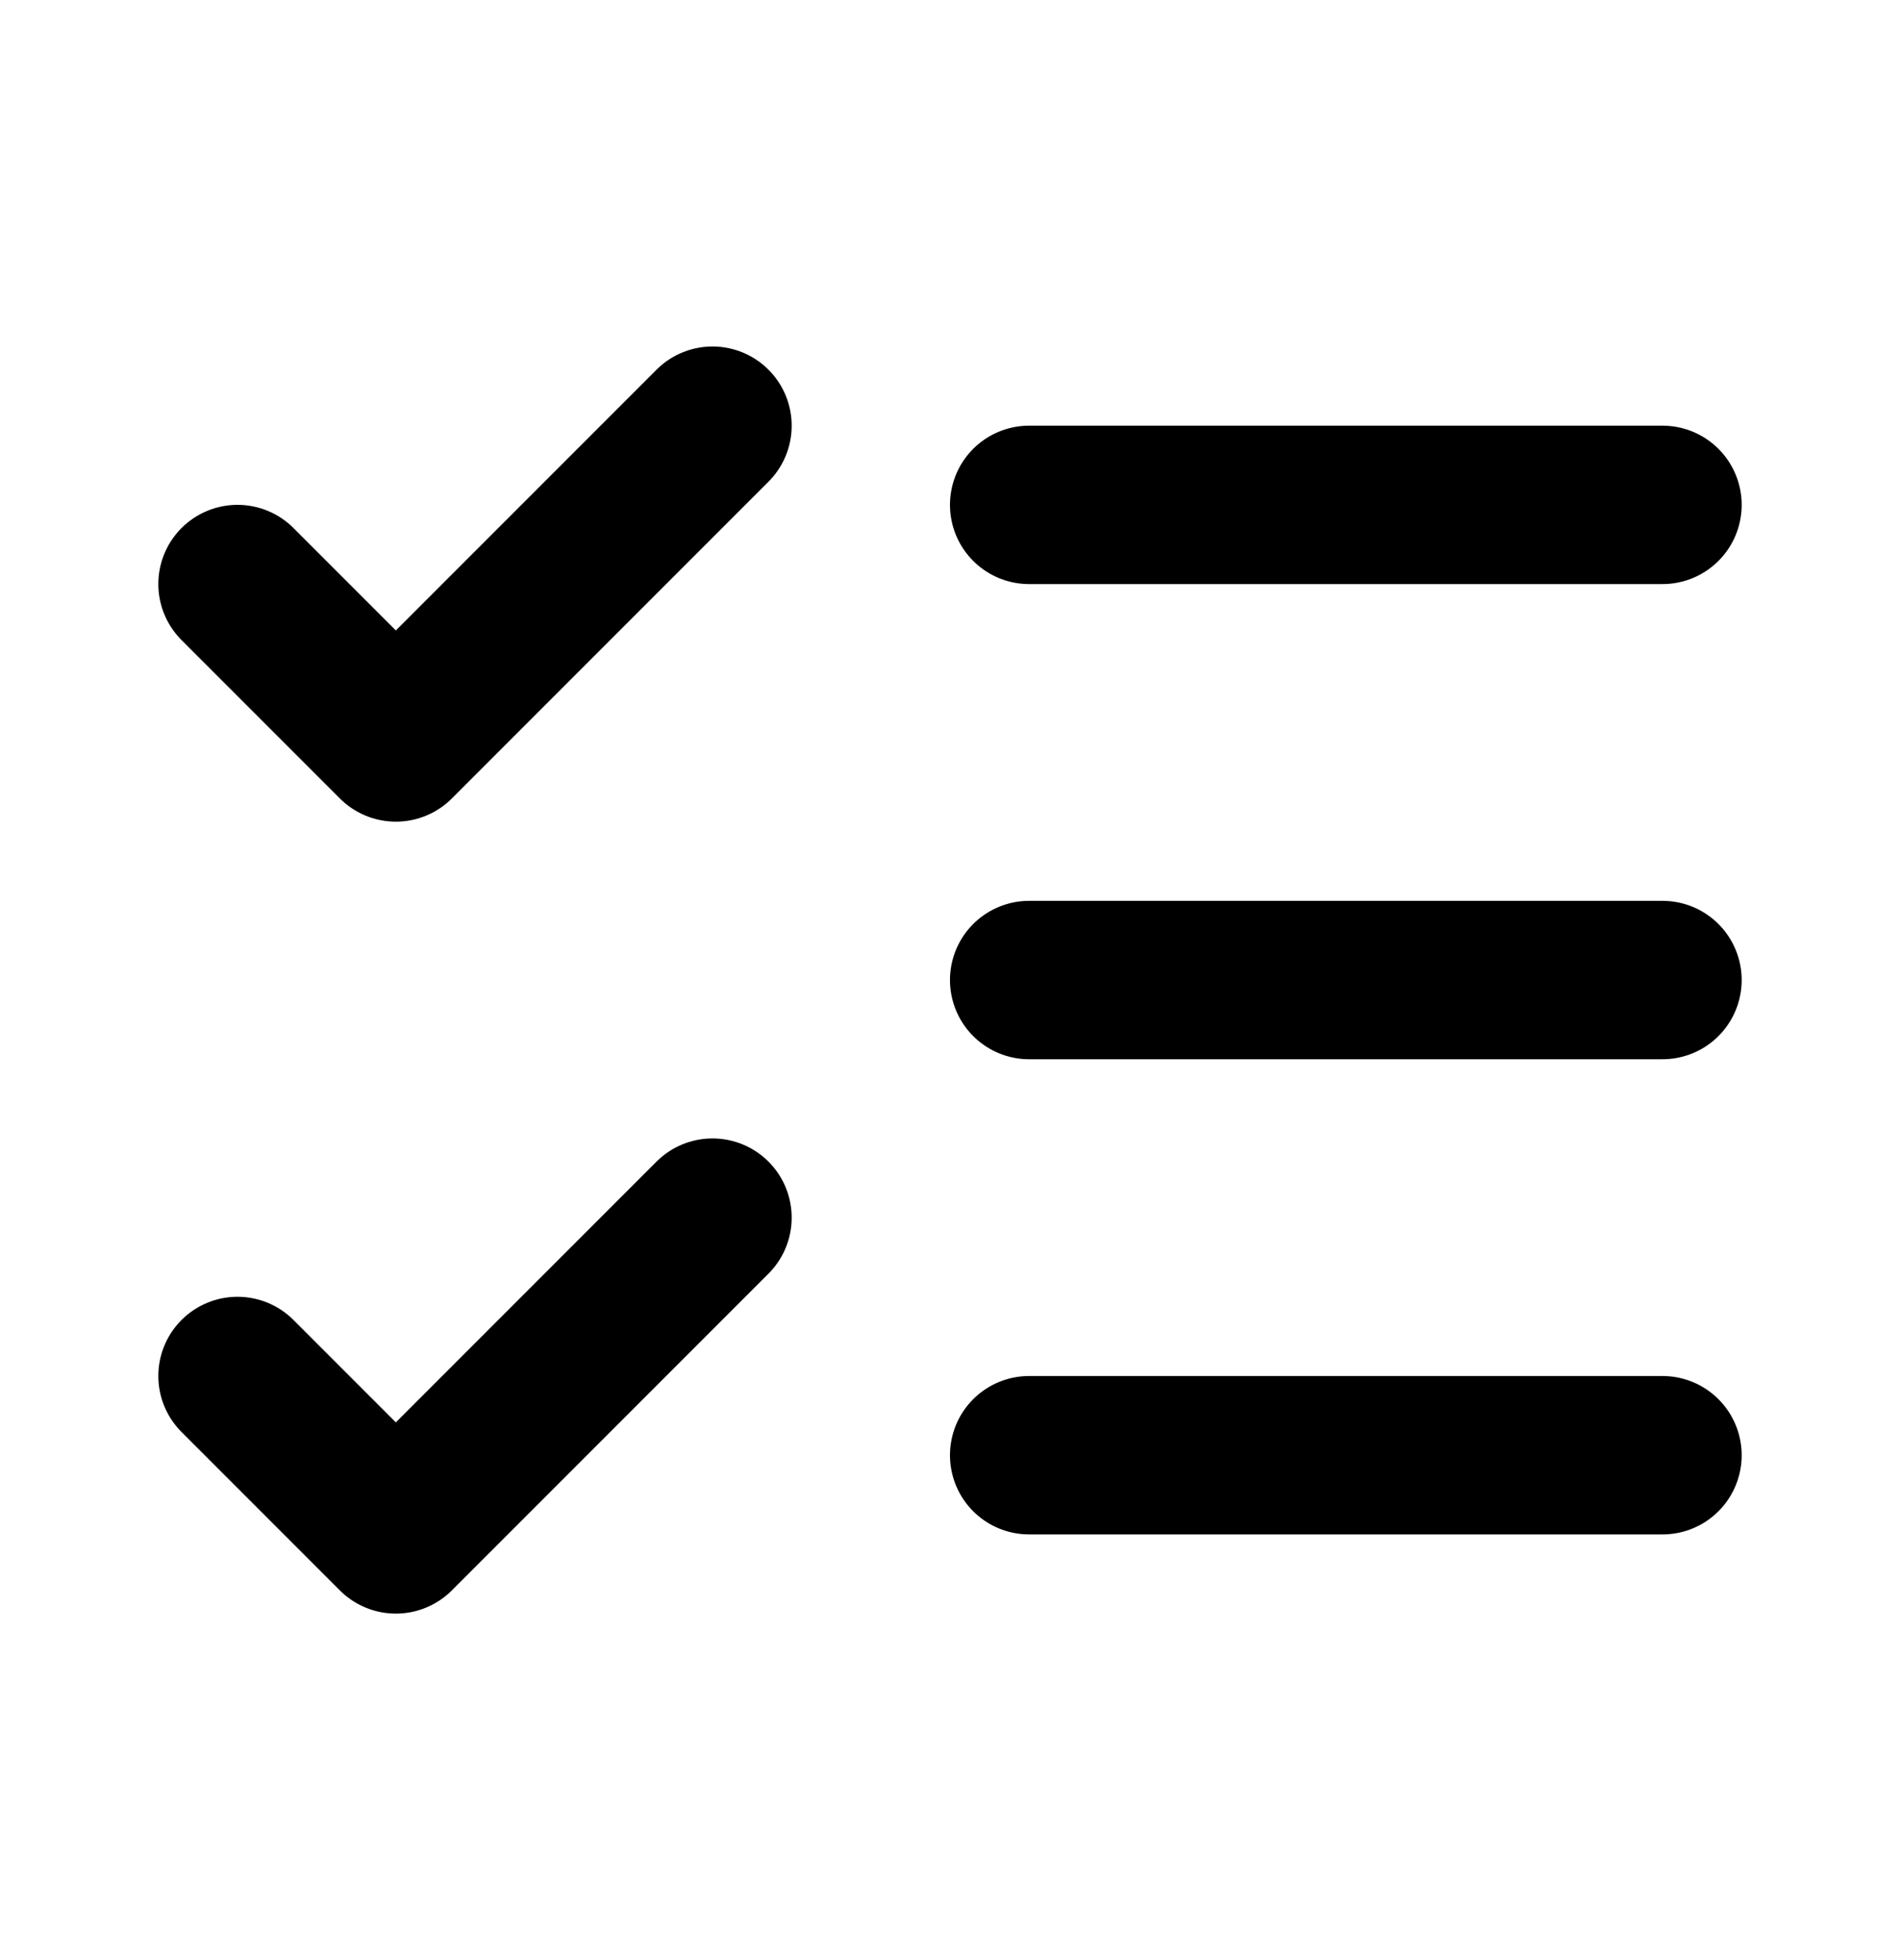 <svg width="32" height="33" viewBox="0 0 32 33" fill="none" xmlns="http://www.w3.org/2000/svg">
<path d="M4 23.166L6.667 25.833L12 20.5M4 9.833L6.667 12.5L12 7.167M17.333 8.5H28M17.333 16.5H28M17.333 24.5H28" stroke="black" stroke-width="2.667" stroke-linecap="round" stroke-linejoin="round"/>
</svg>
